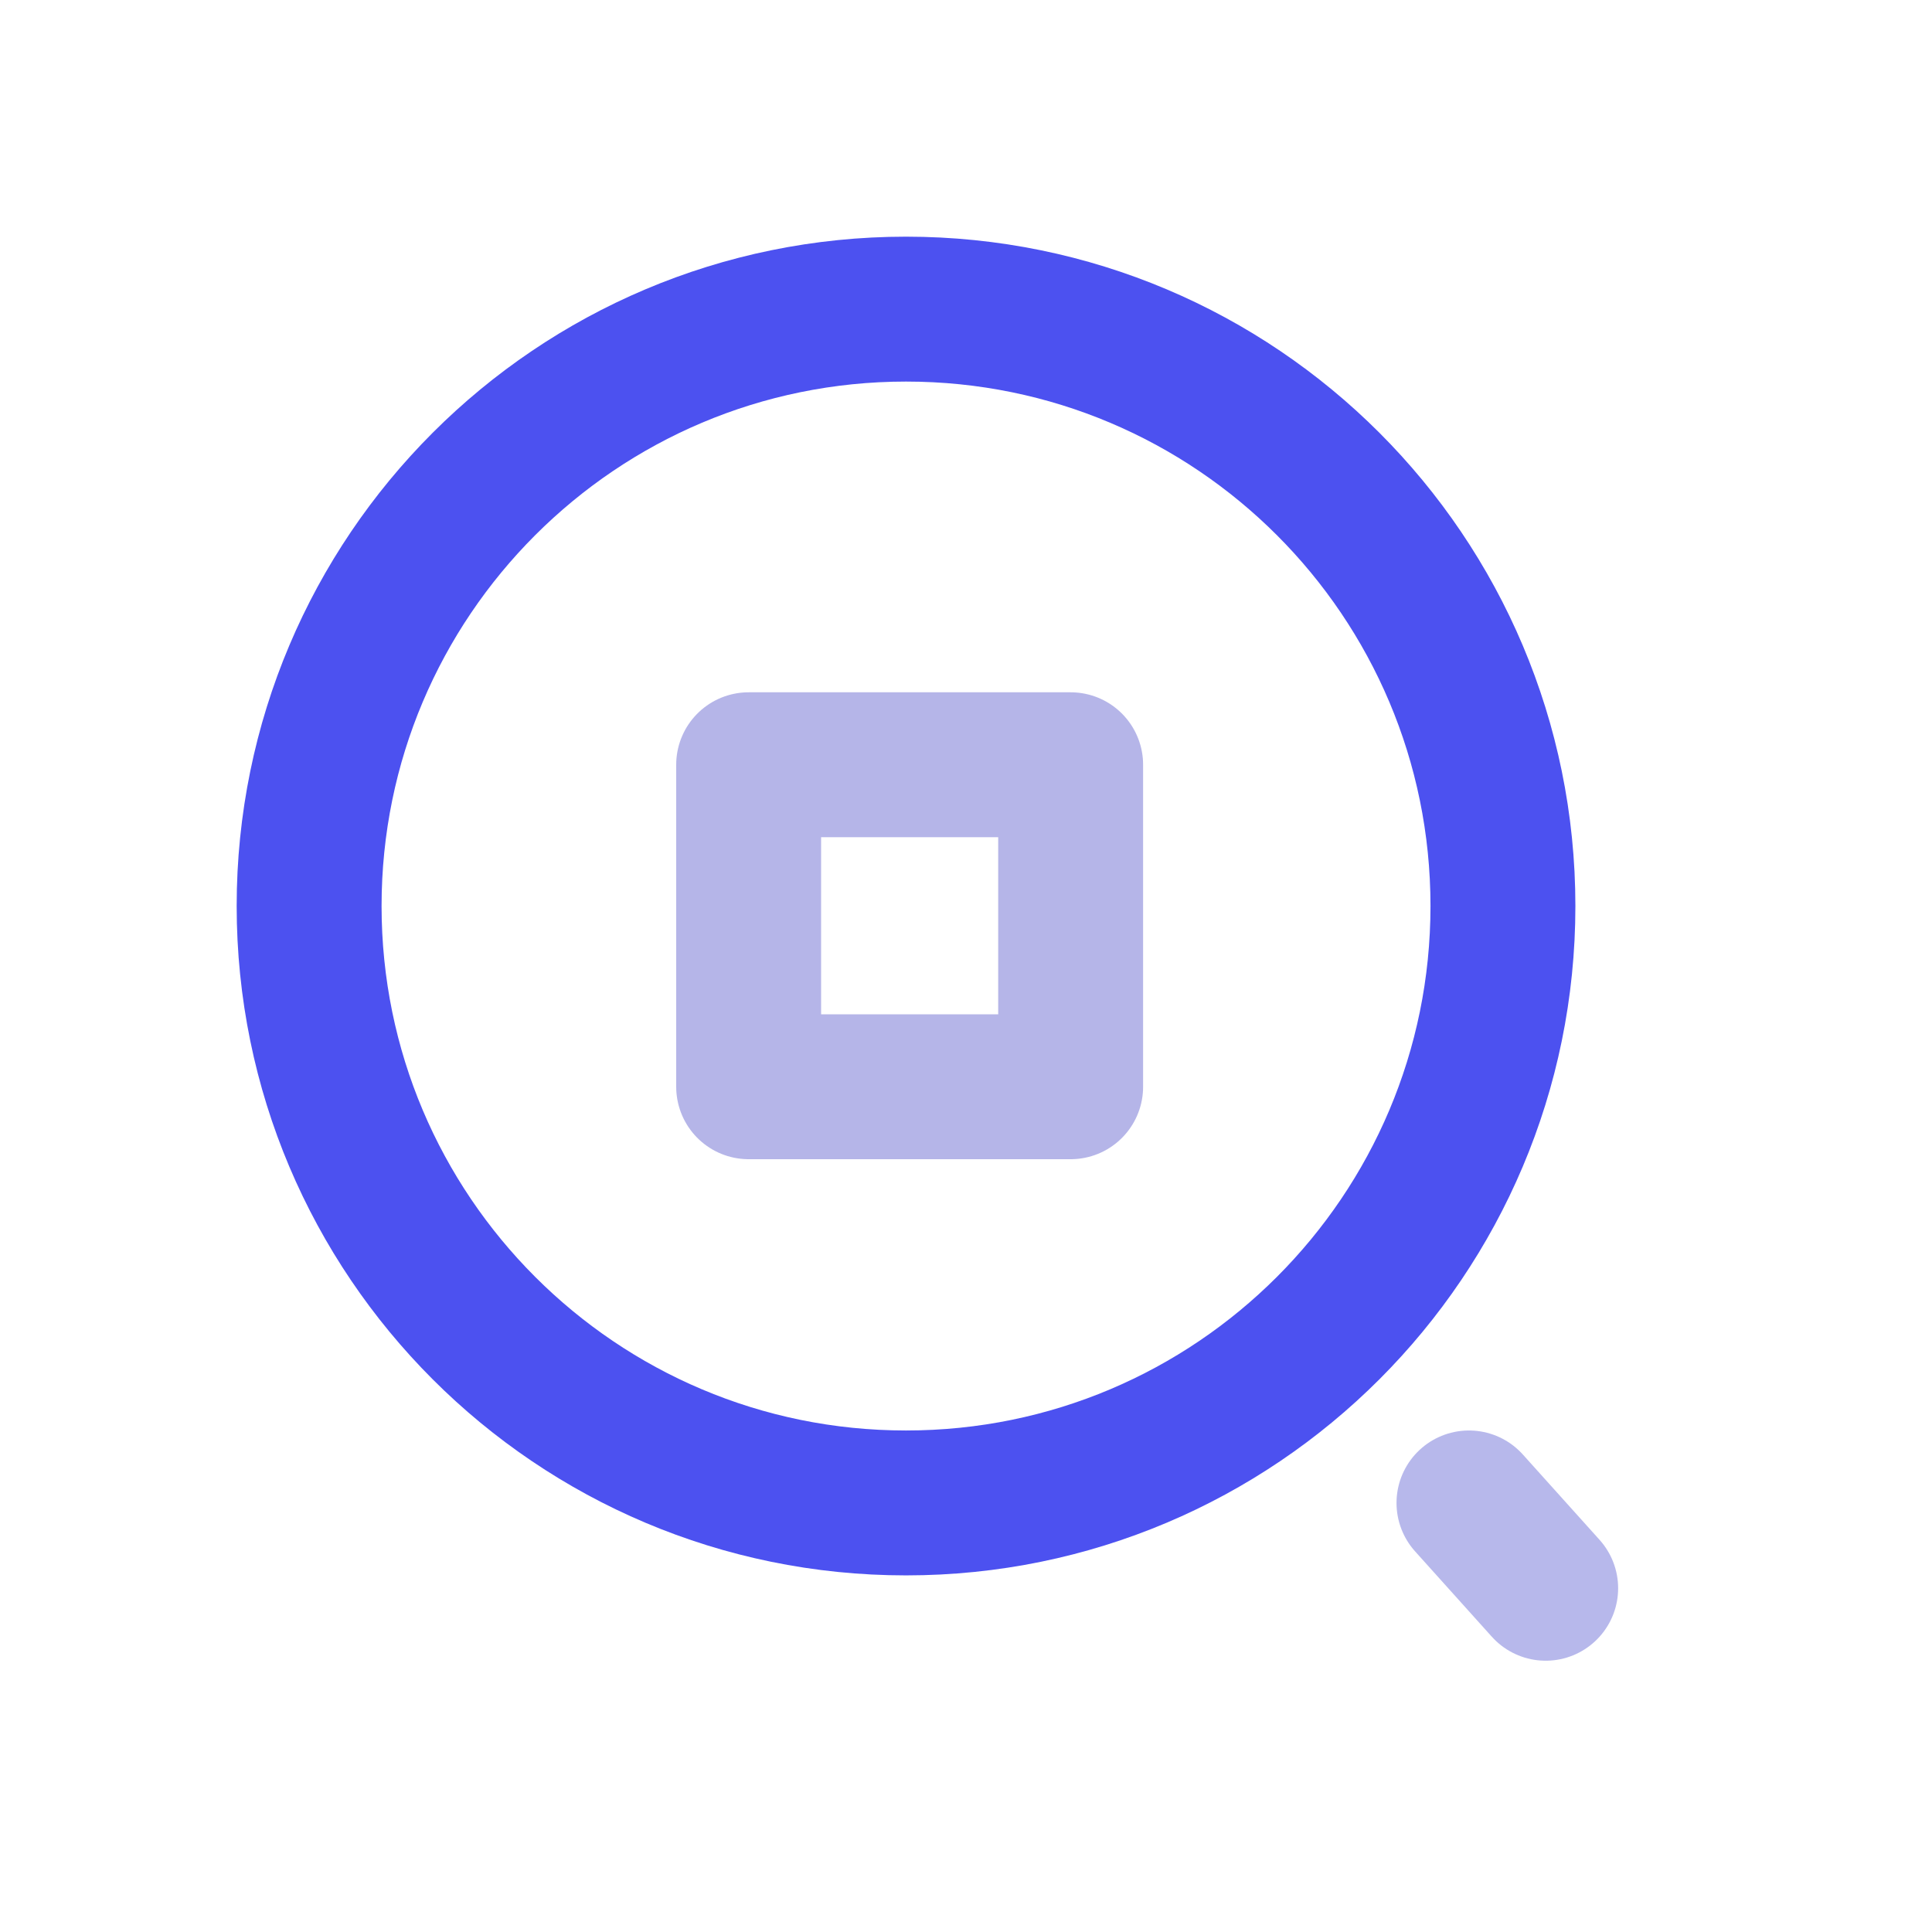 <svg width="24" height="24" viewBox="0 0 24 24" fill="none" xmlns="http://www.w3.org/2000/svg">
<path d="M19.201 19.73L18.248 18.67" stroke="#B7B8EB" stroke-width="1.8" stroke-miterlimit="10" stroke-linecap="round" stroke-linejoin="round"/>
<path d="M11.255 18.67C15.351 18.67 18.67 15.351 18.67 11.255C18.67 7.16 15.351 3.84 11.255 3.84C7.16 3.84 3.84 7.16 3.84 11.255C3.84 15.351 7.16 18.67 11.255 18.67Z" stroke="#4C51F0" stroke-width="1.8" stroke-miterlimit="10" stroke-linecap="round" stroke-linejoin="round"/>
<path d="M9.3 9.5H13.3V13.5H9.3V9.5Z" stroke="#B5B5E8" stroke-width="1.8" stroke-linejoin="round"/>
</svg>
